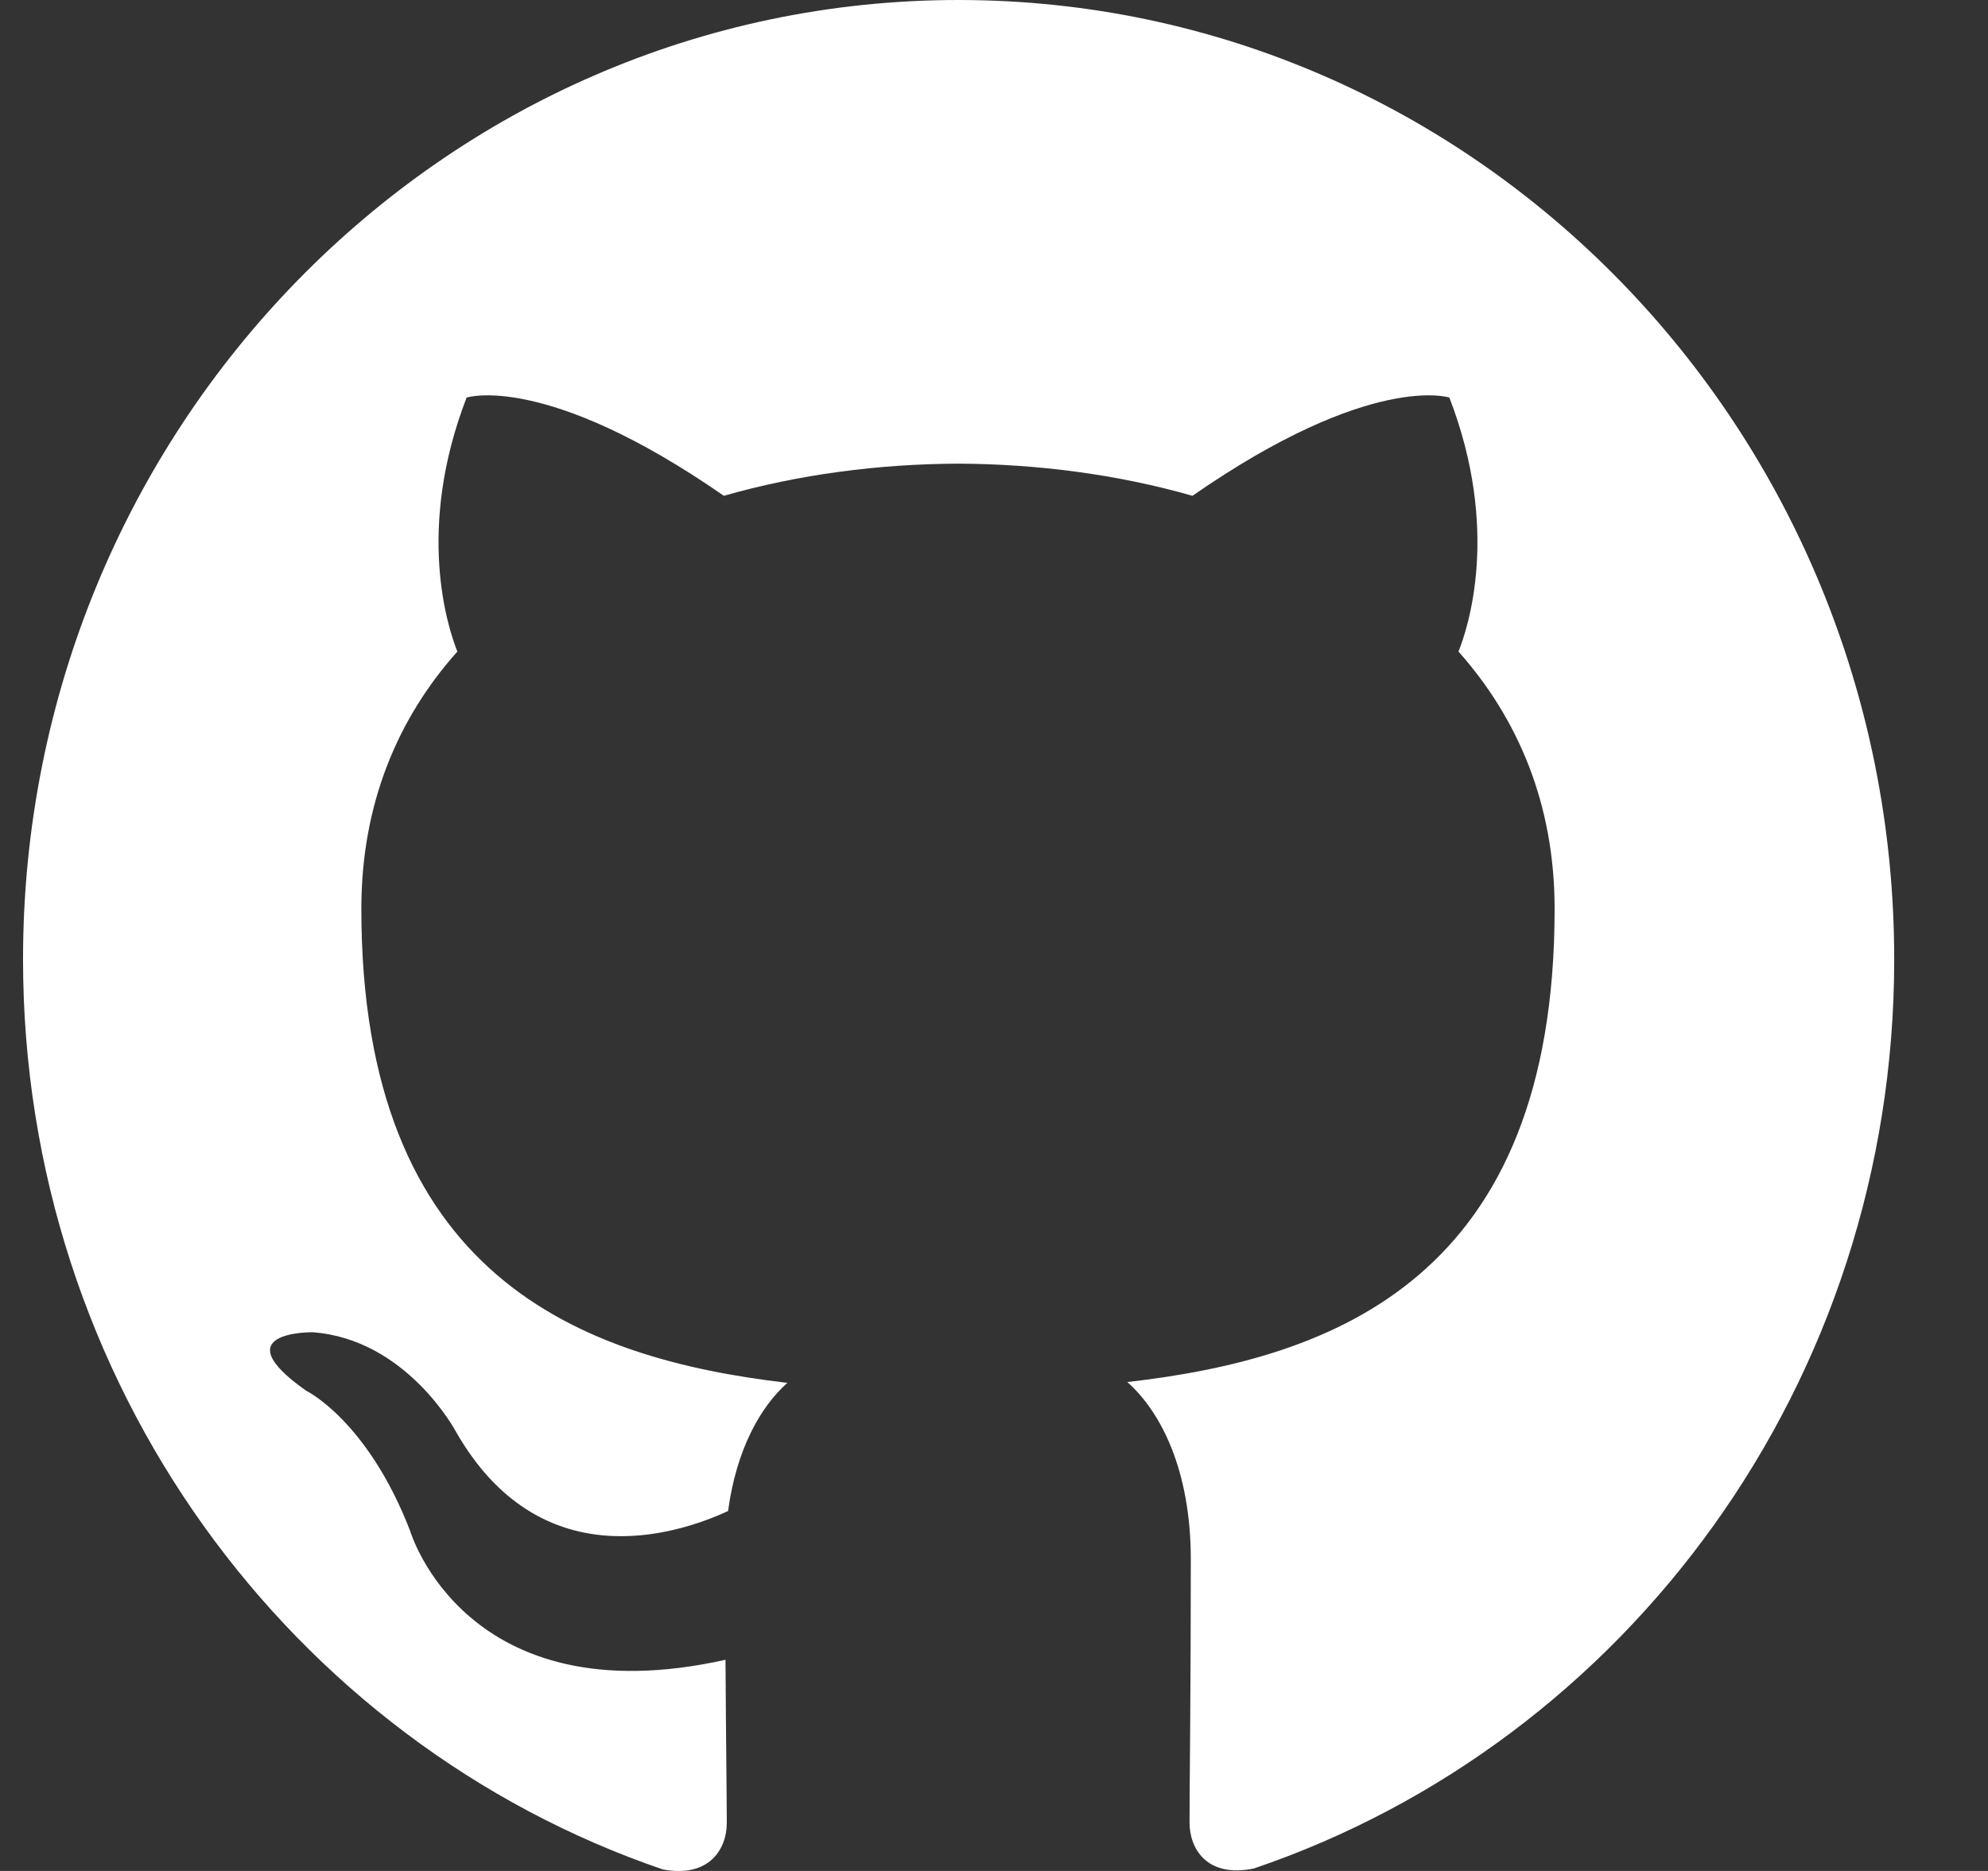 <svg width="17" height="16" viewBox="0 0 17 16" fill="none" xmlns="http://www.w3.org/2000/svg">
<rect x="0" y="0" width="17" height="16" fill="#333333" stroke="none"/>
<path fill-rule="evenodd" clip-rule="evenodd" d="M8.197 0C3.779 0 0.197 3.672 0.197 8.204C0.197 11.829 2.49 14.901 5.668 15.987C6.069 16.062 6.215 15.808 6.215 15.59C6.215 15.394 6.208 14.879 6.204 14.194C3.979 14.69 3.508 13.094 3.508 13.094C3.143 12.147 2.618 11.893 2.618 11.893C1.893 11.383 2.672 11.393 2.672 11.393C3.476 11.451 3.897 12.24 3.897 12.24C4.611 13.494 5.769 13.133 6.226 12.922C6.297 12.393 6.504 12.029 6.733 11.826C4.958 11.618 3.09 10.915 3.09 7.772C3.09 6.875 3.401 6.143 3.911 5.572C3.829 5.365 3.554 4.529 3.99 3.4C3.99 3.4 4.661 3.179 6.19 4.24C6.829 4.057 7.511 3.968 8.194 3.965C8.872 3.968 9.558 4.057 10.197 4.24C11.726 3.179 12.394 3.4 12.394 3.4C12.83 4.529 12.555 5.365 12.472 5.572C12.983 6.147 13.294 6.879 13.294 7.772C13.294 10.922 11.422 11.615 9.64 11.819C9.926 12.072 10.183 12.572 10.183 13.336C10.183 14.433 10.172 15.319 10.172 15.586C10.172 15.804 10.315 16.062 10.722 15.979C13.908 14.897 16.198 11.826 16.198 8.204C16.198 3.672 12.615 0 8.197 0Z" fill="white"/>
</svg>
